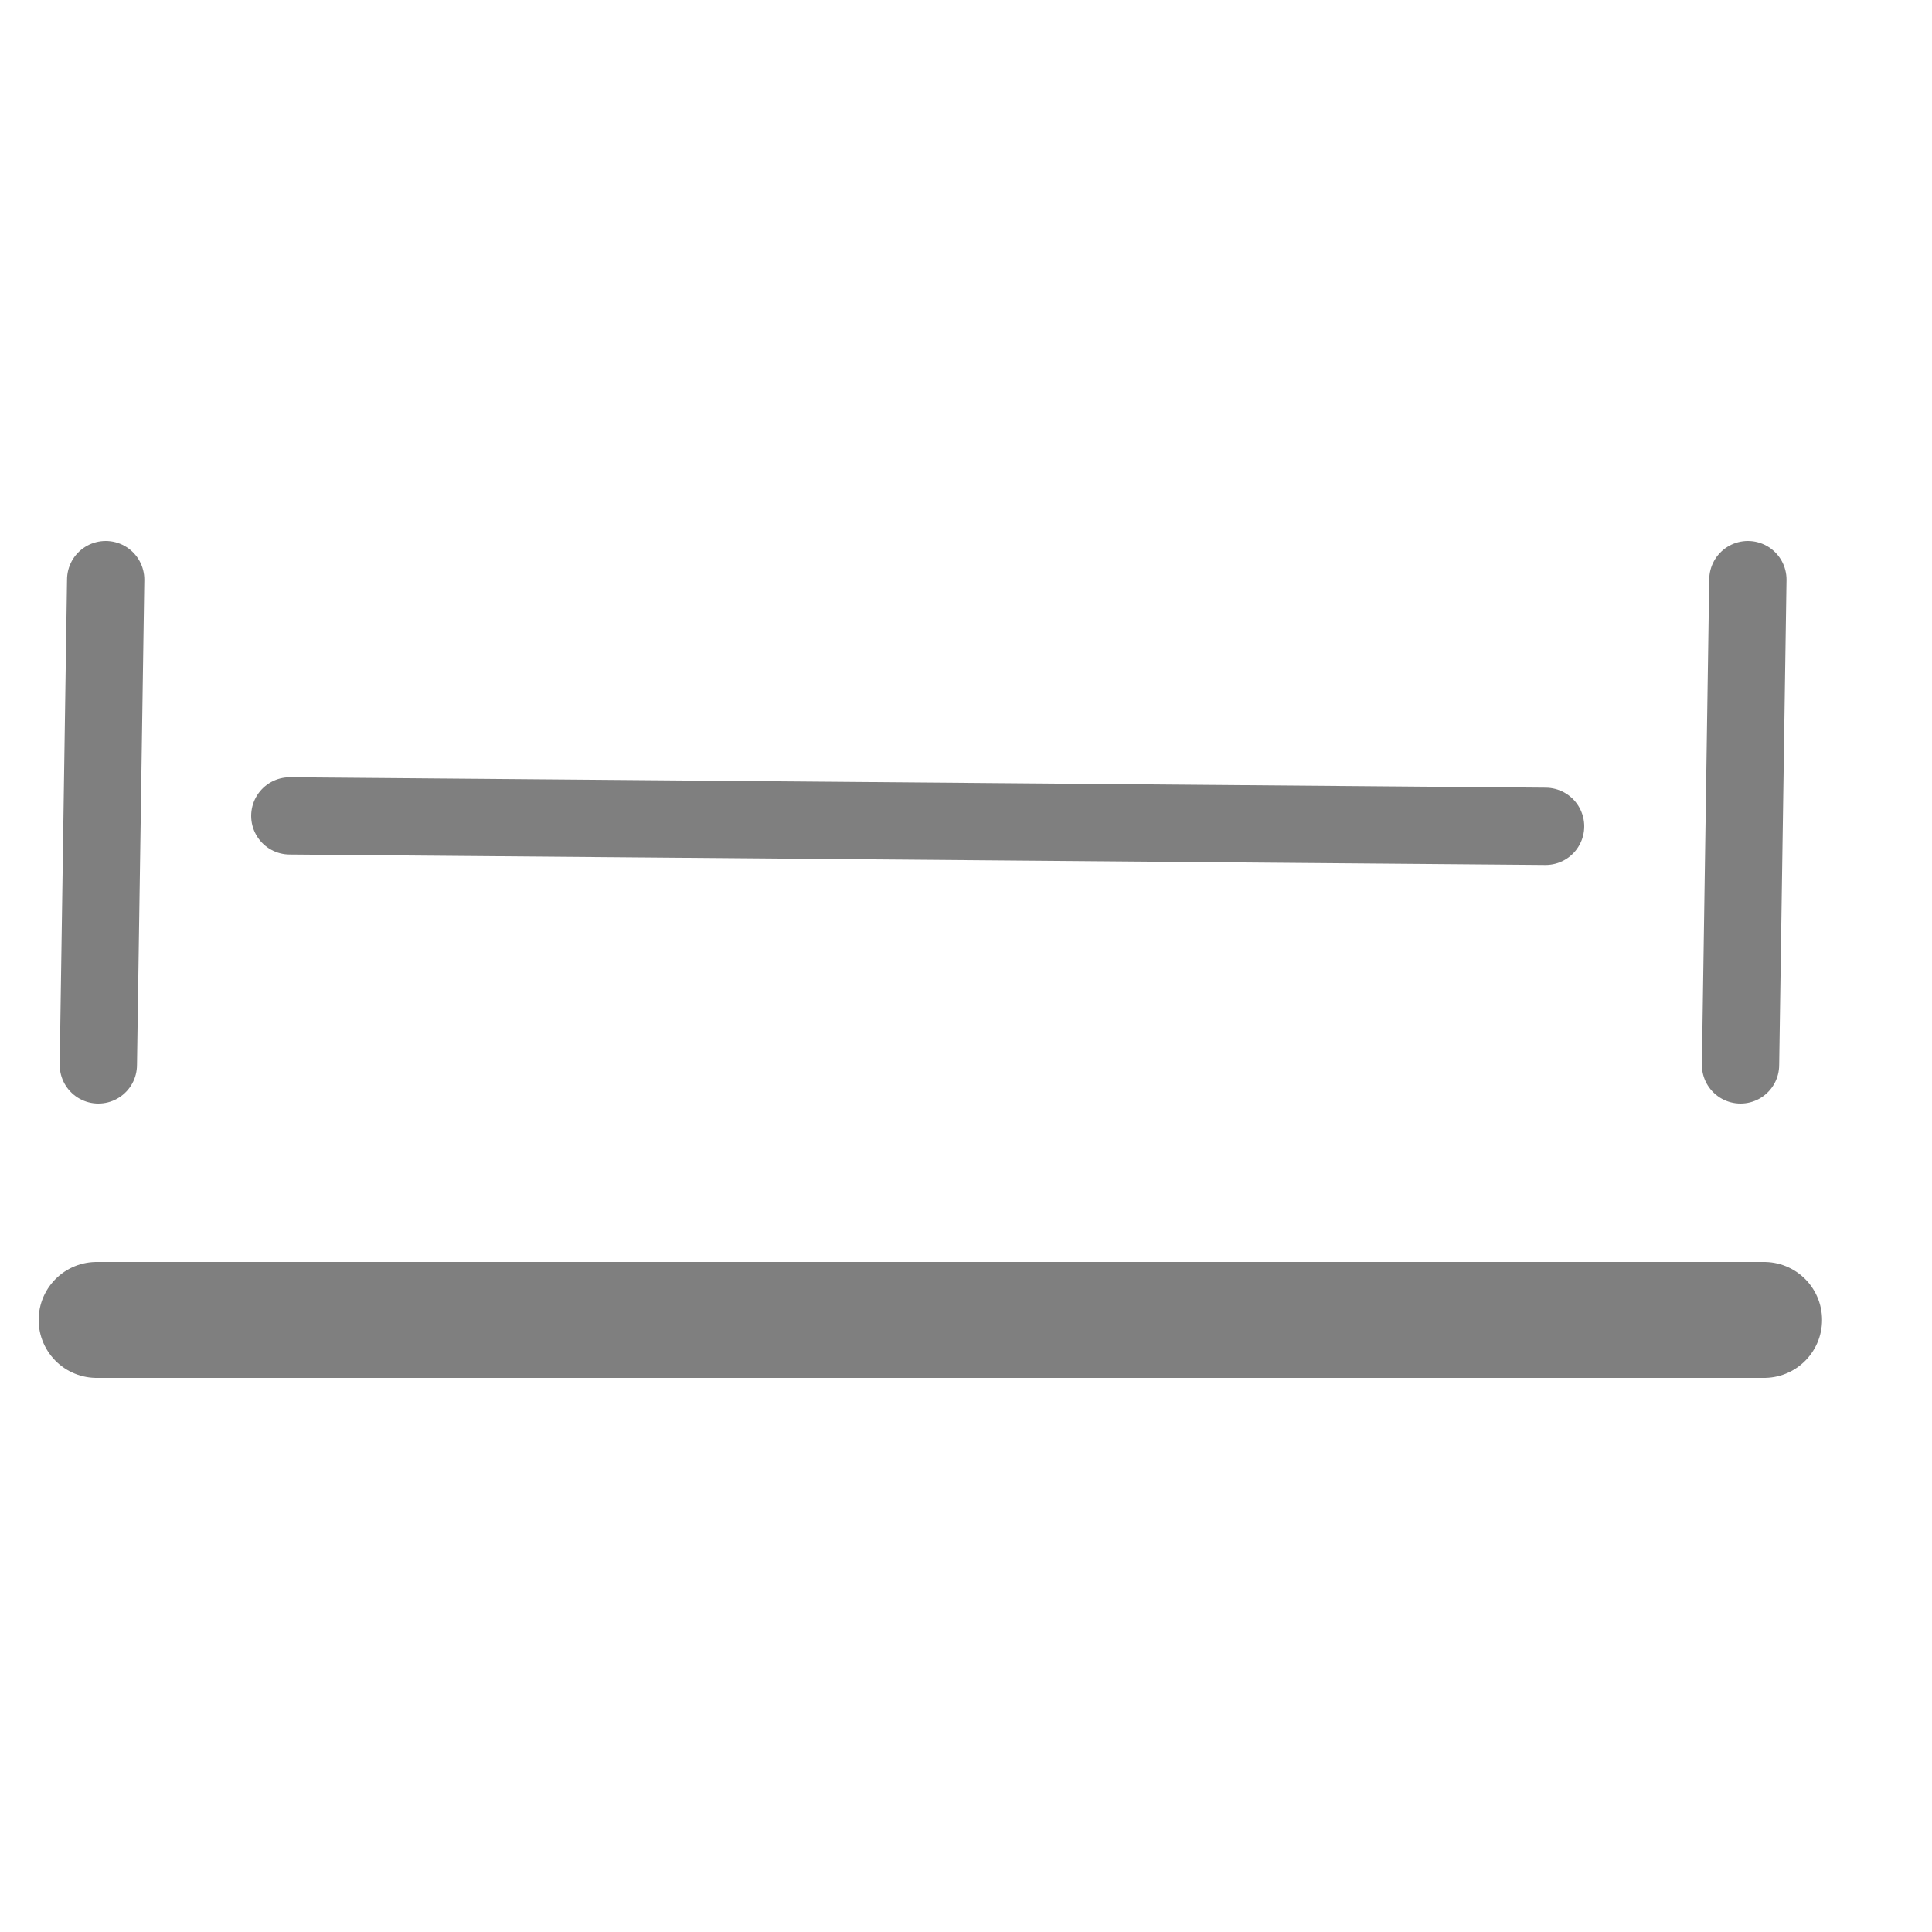 <svg width="20" height="20" viewBox="0 0 20 20" fill="none" xmlns="http://www.w3.org/2000/svg">
<g opacity="0.5">
<path d="M18.262 13.664H1" stroke="black" stroke-width="1.2" stroke-linecap="round"/>
<path d="M18.094 6L18.018 11.024" stroke="black" stroke-width="0.8" stroke-linecap="round" stroke-linejoin="round"/>
<path d="M1.094 6L1.018 11.024" stroke="black" stroke-width="0.8" stroke-linecap="round" stroke-linejoin="round"/>
<path d="M16 8.554L3 8.446" stroke="black" stroke-width="0.8" stroke-linecap="round" stroke-linejoin="round"/>
</g>
</svg>
